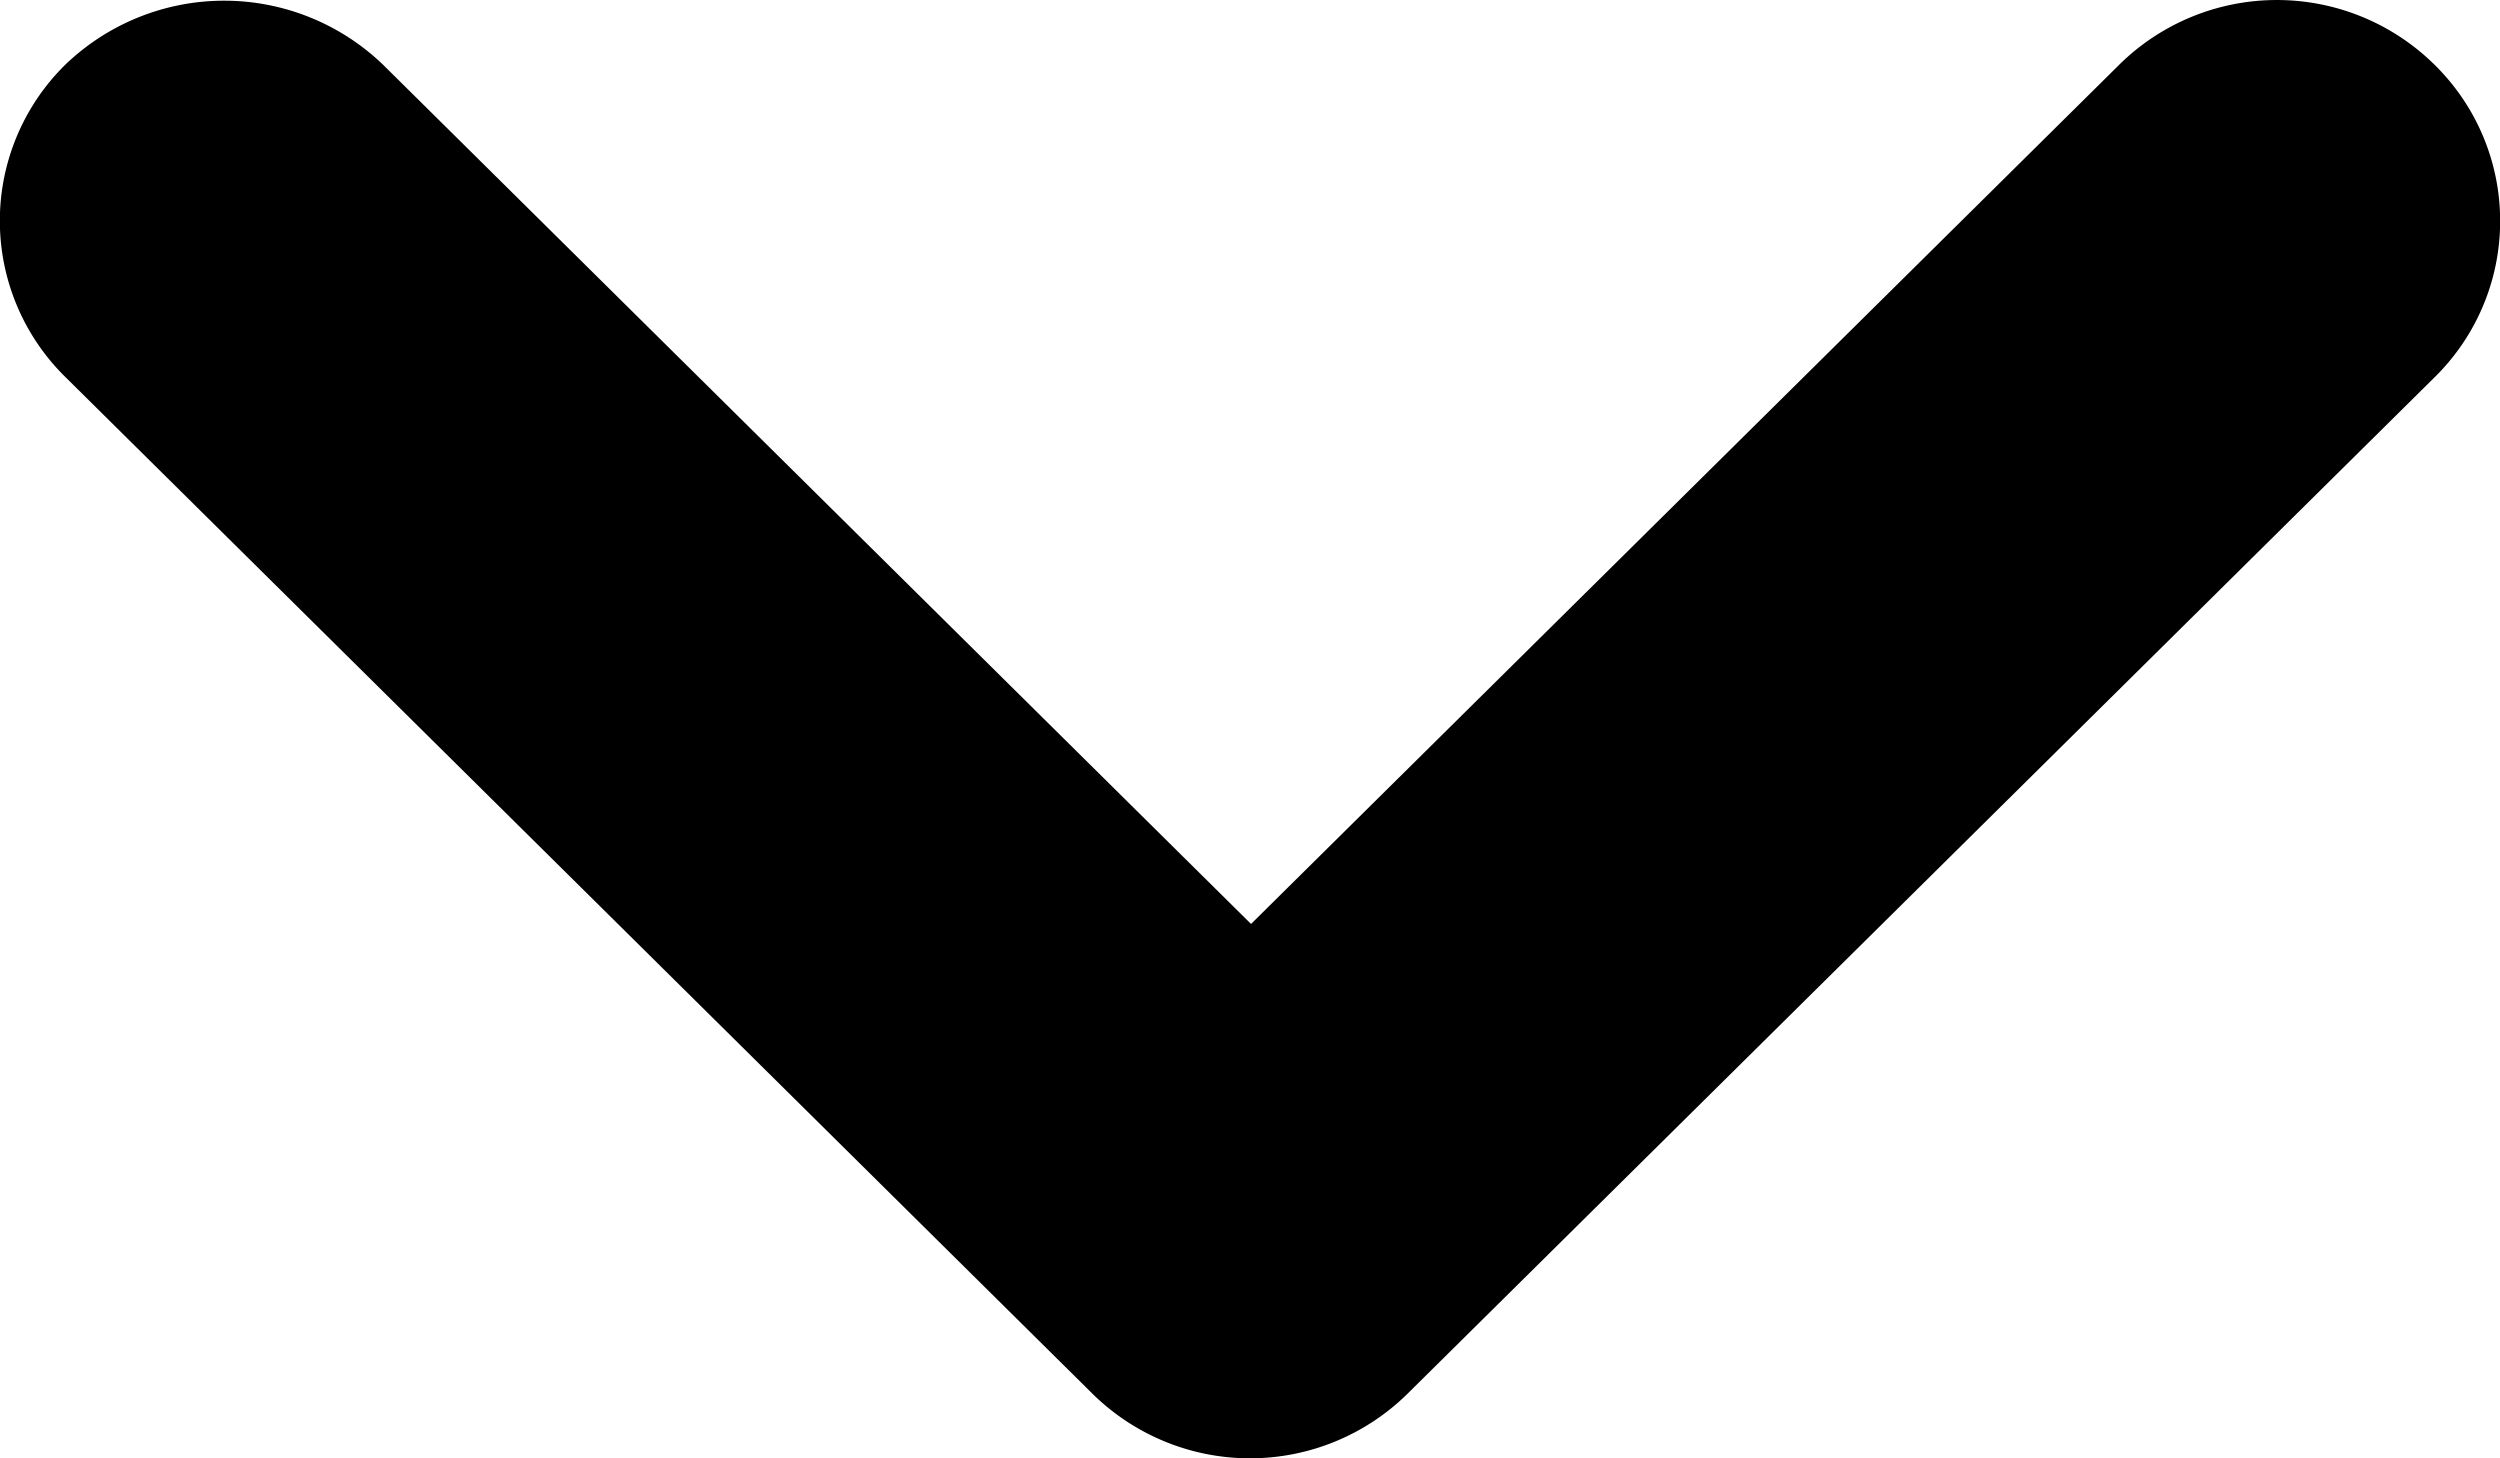 <svg xmlns="http://www.w3.org/2000/svg" width="12" height="7" viewBox="0 0 12 7"><path class="a" d="M1.839.311l4.166 4.124L10.172.311a1.077 1.077 0 011.514 0 1.051 1.051 0 010 1.5L6.757 6.689a1.077 1.077 0 01-1.514 0L.314 1.81a1.051 1.051 0 010-1.5 1.1 1.1 0 011.525.001z"/></svg>